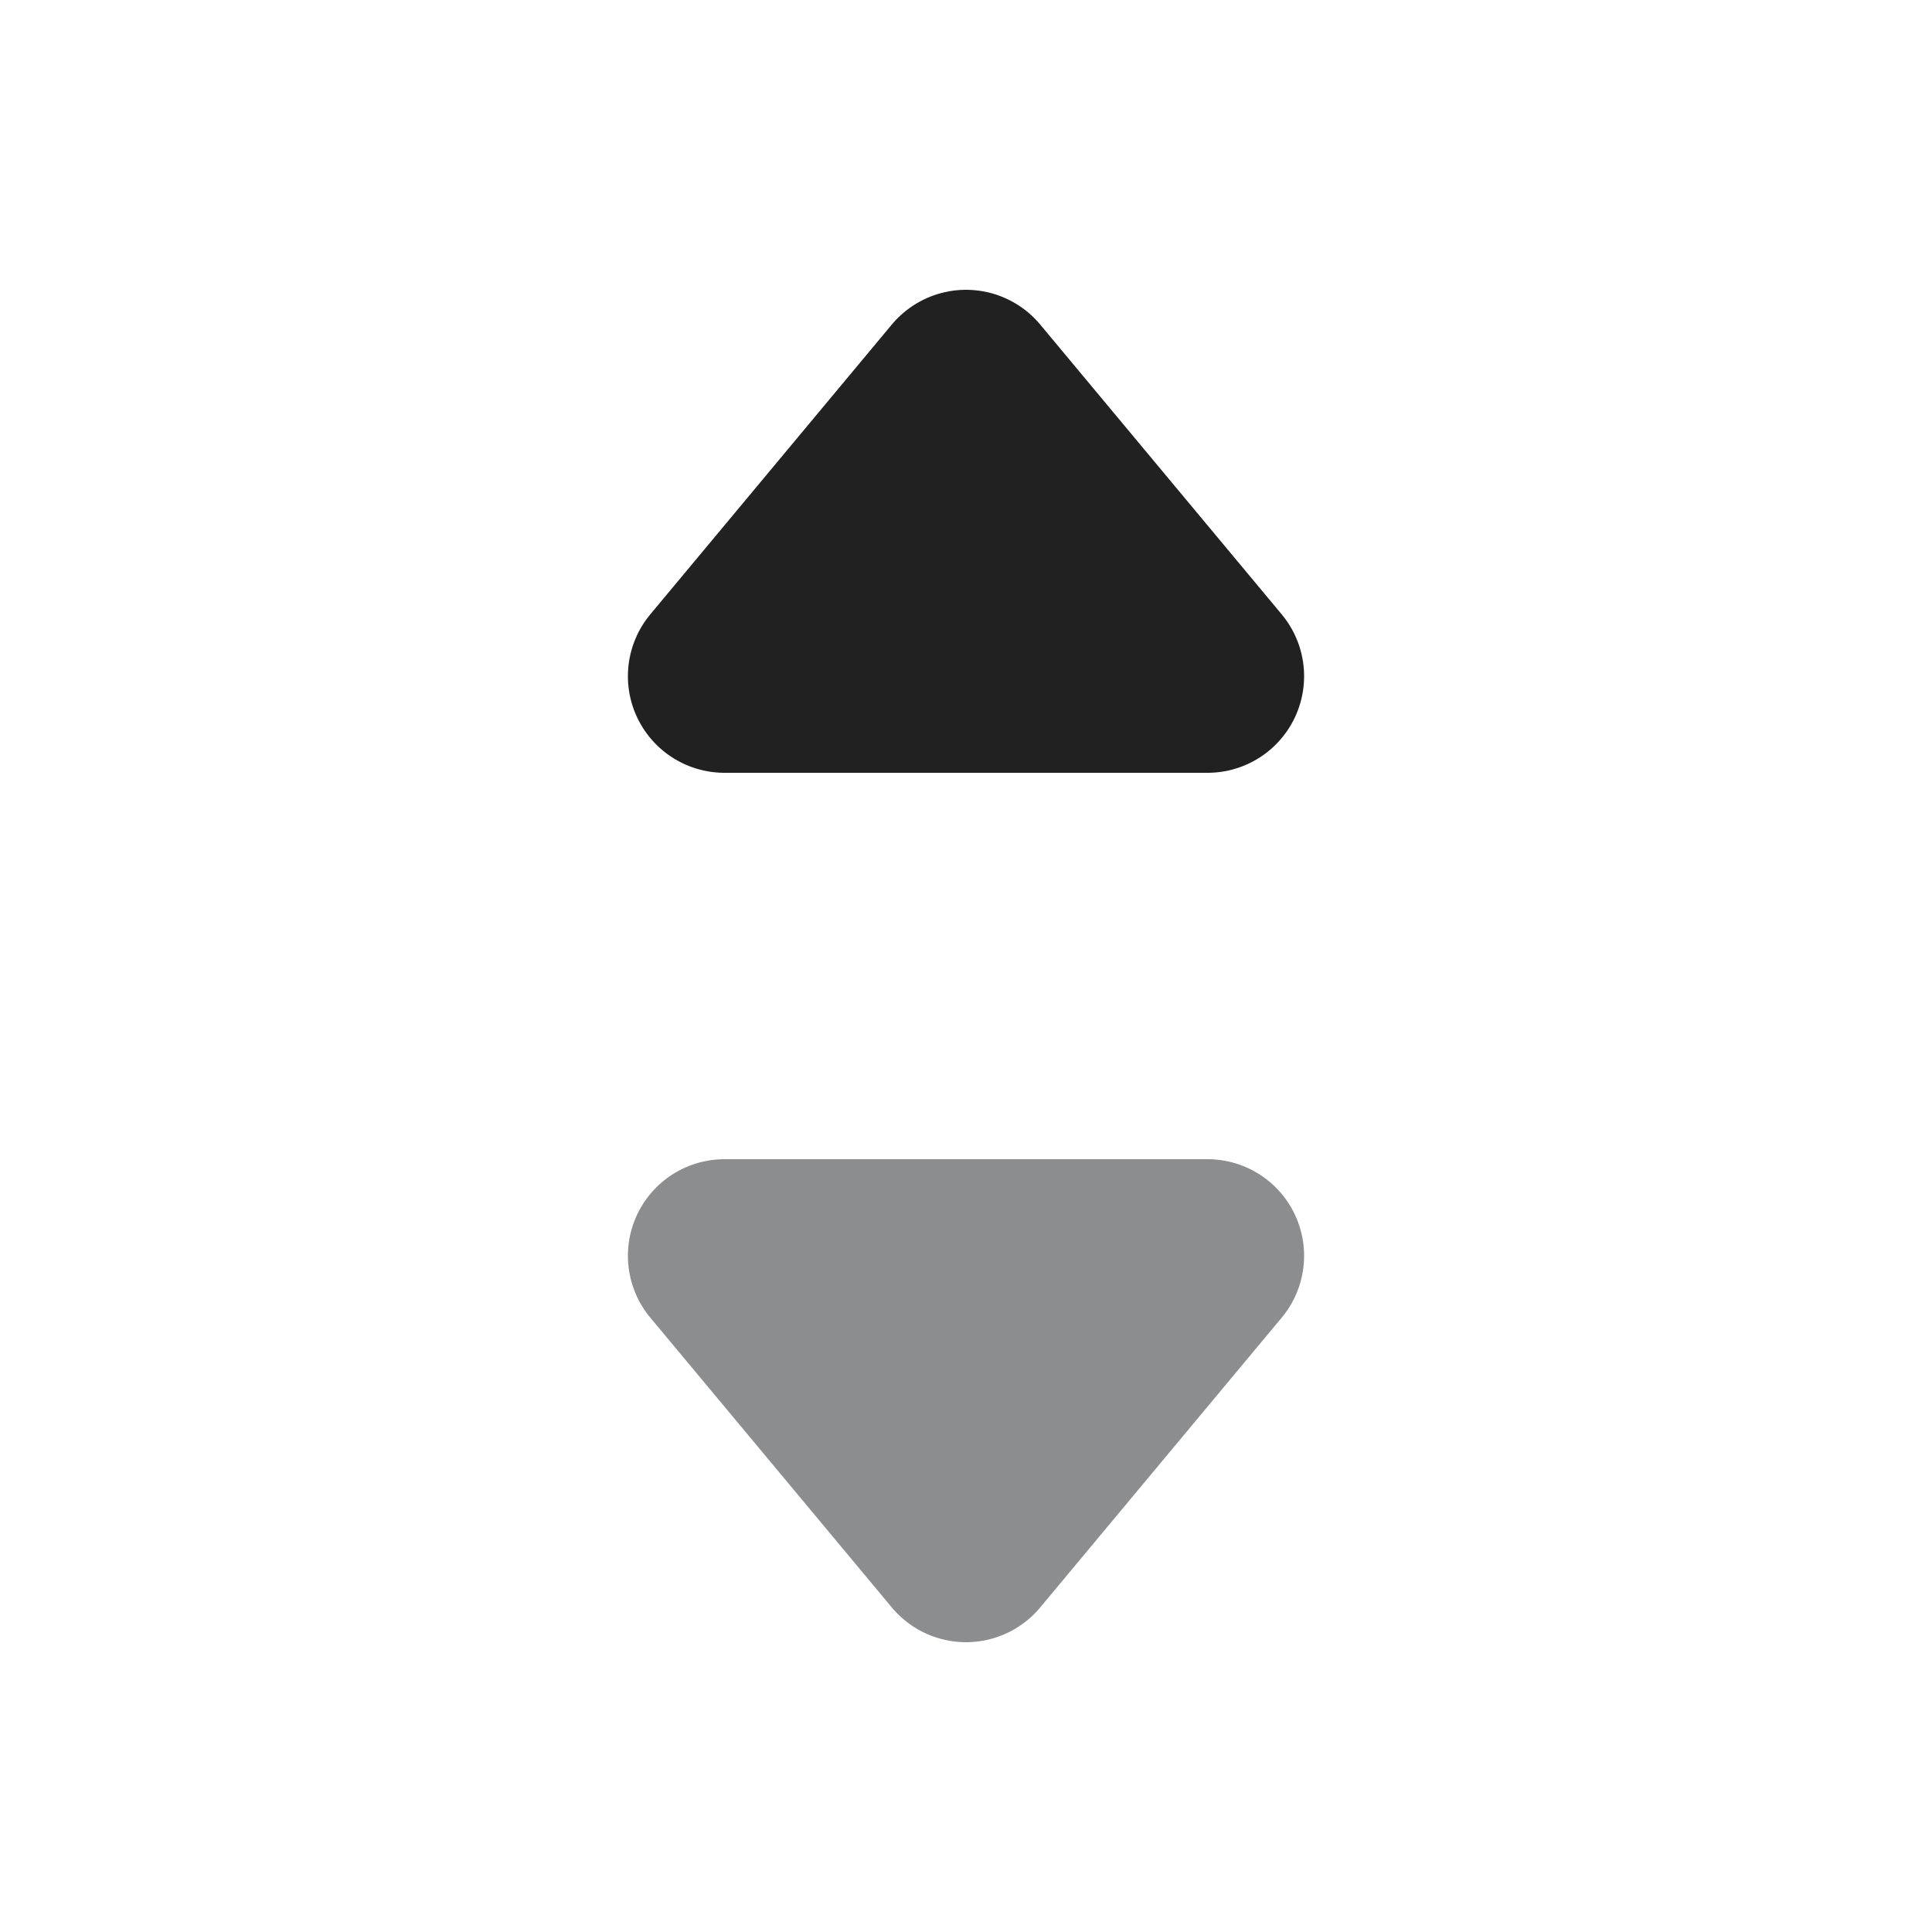<svg xmlns="http://www.w3.org/2000/svg" height="20" width="20" viewBox="0 0 20 20"><title>caret expand y</title><g fill="#212121" class="nc-icon-wrapper"><polygon points="7.5 7 10 4 12.5 7 7.5 7" stroke="#212121" stroke-linecap="round" stroke-linejoin="round" stroke-width="2" fill="#212121"></polygon><polygon points="7.5 13 10 16 12.5 13 7.5 13" fill="#8c8d8f" stroke="#8c8d8f" stroke-linecap="round" stroke-linejoin="round" stroke-width="2" data-color="color-2"></polygon></g></svg>